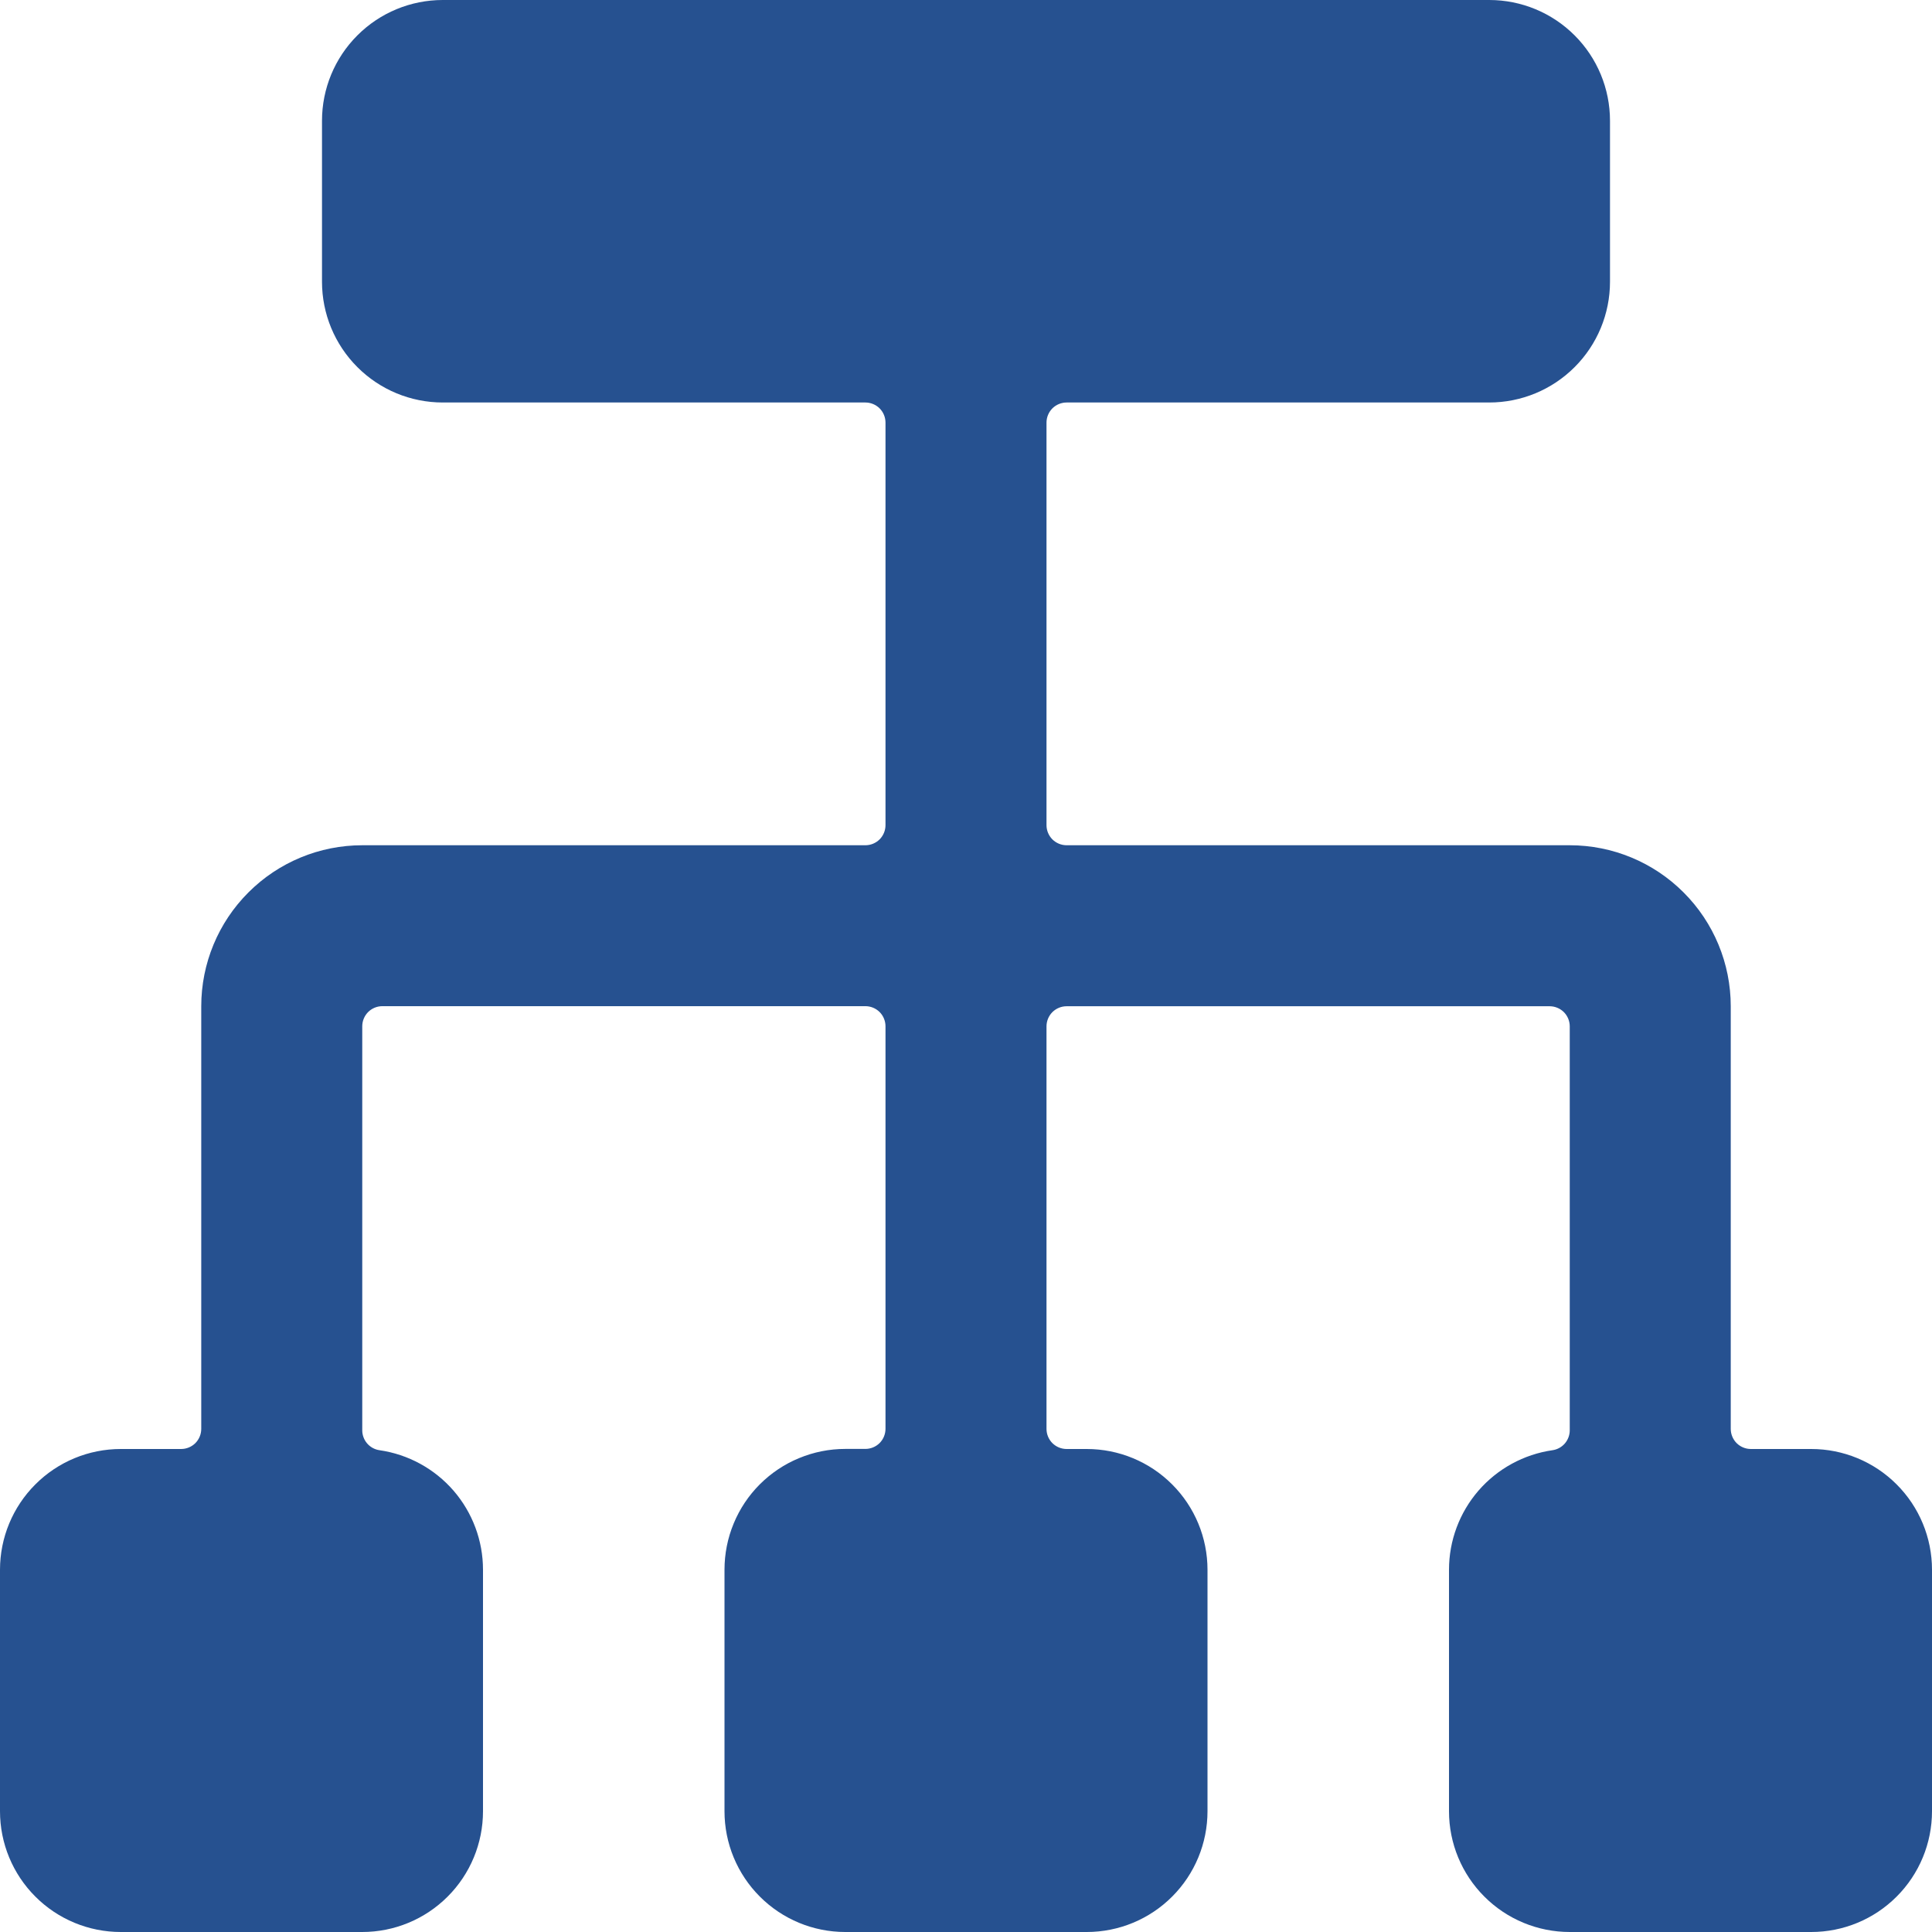 <?xml version="1.0" encoding="UTF-8"?> <svg xmlns="http://www.w3.org/2000/svg" width="48" height="48" viewBox="0 0 48 48" fill="none"><g clip-path="url(#clip0_401_1570)"><path d="M48 39C48 38.204 47.684 37.441 47.121 36.879C46.559 36.316 45.796 36 45 36H43.5C43.367 36 43.24 35.947 43.146 35.854C43.053 35.76 43 35.633 43 35.5V25C43 23.939 42.579 22.922 41.828 22.172C41.078 21.421 40.061 21 39 21H26.5C26.367 21 26.24 20.947 26.146 20.854C26.053 20.76 26 20.633 26 20.5V10.5C26 10.367 26.053 10.24 26.146 10.146C26.24 10.053 26.367 10 26.5 10H37C37.796 10 38.559 9.684 39.121 9.121C39.684 8.559 40 7.796 40 7V3C40 2.204 39.684 1.441 39.121 0.879C38.559 0.316 37.796 0 37 0L11 0C10.204 0 9.441 0.316 8.879 0.879C8.316 1.441 8 2.204 8 3V7C8 7.796 8.316 8.559 8.879 9.121C9.441 9.684 10.204 10 11 10H21.5C21.633 10 21.76 10.053 21.854 10.146C21.947 10.24 22 10.367 22 10.5V20.5C22 20.633 21.947 20.76 21.854 20.854C21.76 20.947 21.633 21 21.5 21H9C7.939 21 6.922 21.421 6.172 22.172C5.421 22.922 5 23.939 5 25V35.5C5 35.633 4.947 35.76 4.854 35.854C4.76 35.947 4.633 36 4.5 36H3C2.204 36 1.441 36.316 0.879 36.879C0.316 37.441 0 38.204 0 39L0 45C0 45.796 0.316 46.559 0.879 47.121C1.441 47.684 2.204 48 3 48H9C9.796 48 10.559 47.684 11.121 47.121C11.684 46.559 12 45.796 12 45V39C12 38.278 11.74 37.581 11.268 37.035C10.795 36.49 10.142 36.133 9.428 36.03C9.309 36.013 9.201 35.953 9.122 35.863C9.044 35.772 9 35.656 9 35.536V25.498C9 25.365 9.053 25.238 9.146 25.144C9.24 25.051 9.367 24.998 9.5 24.998H21.5C21.633 24.998 21.76 25.051 21.854 25.144C21.947 25.238 22 25.365 22 25.498V35.498C22 35.631 21.947 35.758 21.854 35.852C21.76 35.945 21.633 35.998 21.5 35.998H21C20.606 35.998 20.216 36.076 19.852 36.227C19.487 36.377 19.157 36.599 18.878 36.877C18.599 37.156 18.378 37.487 18.228 37.851C18.077 38.215 18 38.606 18 39V45C18 45.796 18.316 46.559 18.879 47.121C19.441 47.684 20.204 48 21 48H27C27.796 48 28.559 47.684 29.121 47.121C29.684 46.559 30 45.796 30 45V39C30 38.204 29.684 37.441 29.121 36.879C28.559 36.316 27.796 36 27 36H26.5C26.367 36 26.24 35.947 26.146 35.854C26.053 35.76 26 35.633 26 35.5V25.5C26 25.367 26.053 25.24 26.146 25.146C26.24 25.053 26.367 25 26.5 25H38.5C38.633 25 38.76 25.053 38.854 25.146C38.947 25.24 39 25.367 39 25.5V35.536C39 35.656 38.956 35.772 38.878 35.863C38.799 35.953 38.691 36.013 38.572 36.03C37.858 36.133 37.205 36.49 36.732 37.035C36.26 37.581 36 38.278 36 39V45C36 45.796 36.316 46.559 36.879 47.121C37.441 47.684 38.204 48 39 48H45C45.796 48 46.559 47.684 47.121 47.121C47.684 46.559 48 45.796 48 45V39Z" fill="#265190"></path></g><defs><clipPath id="clip0_401_1570"><rect width="48" height="48" fill="white"></rect></clipPath></defs></svg> 
